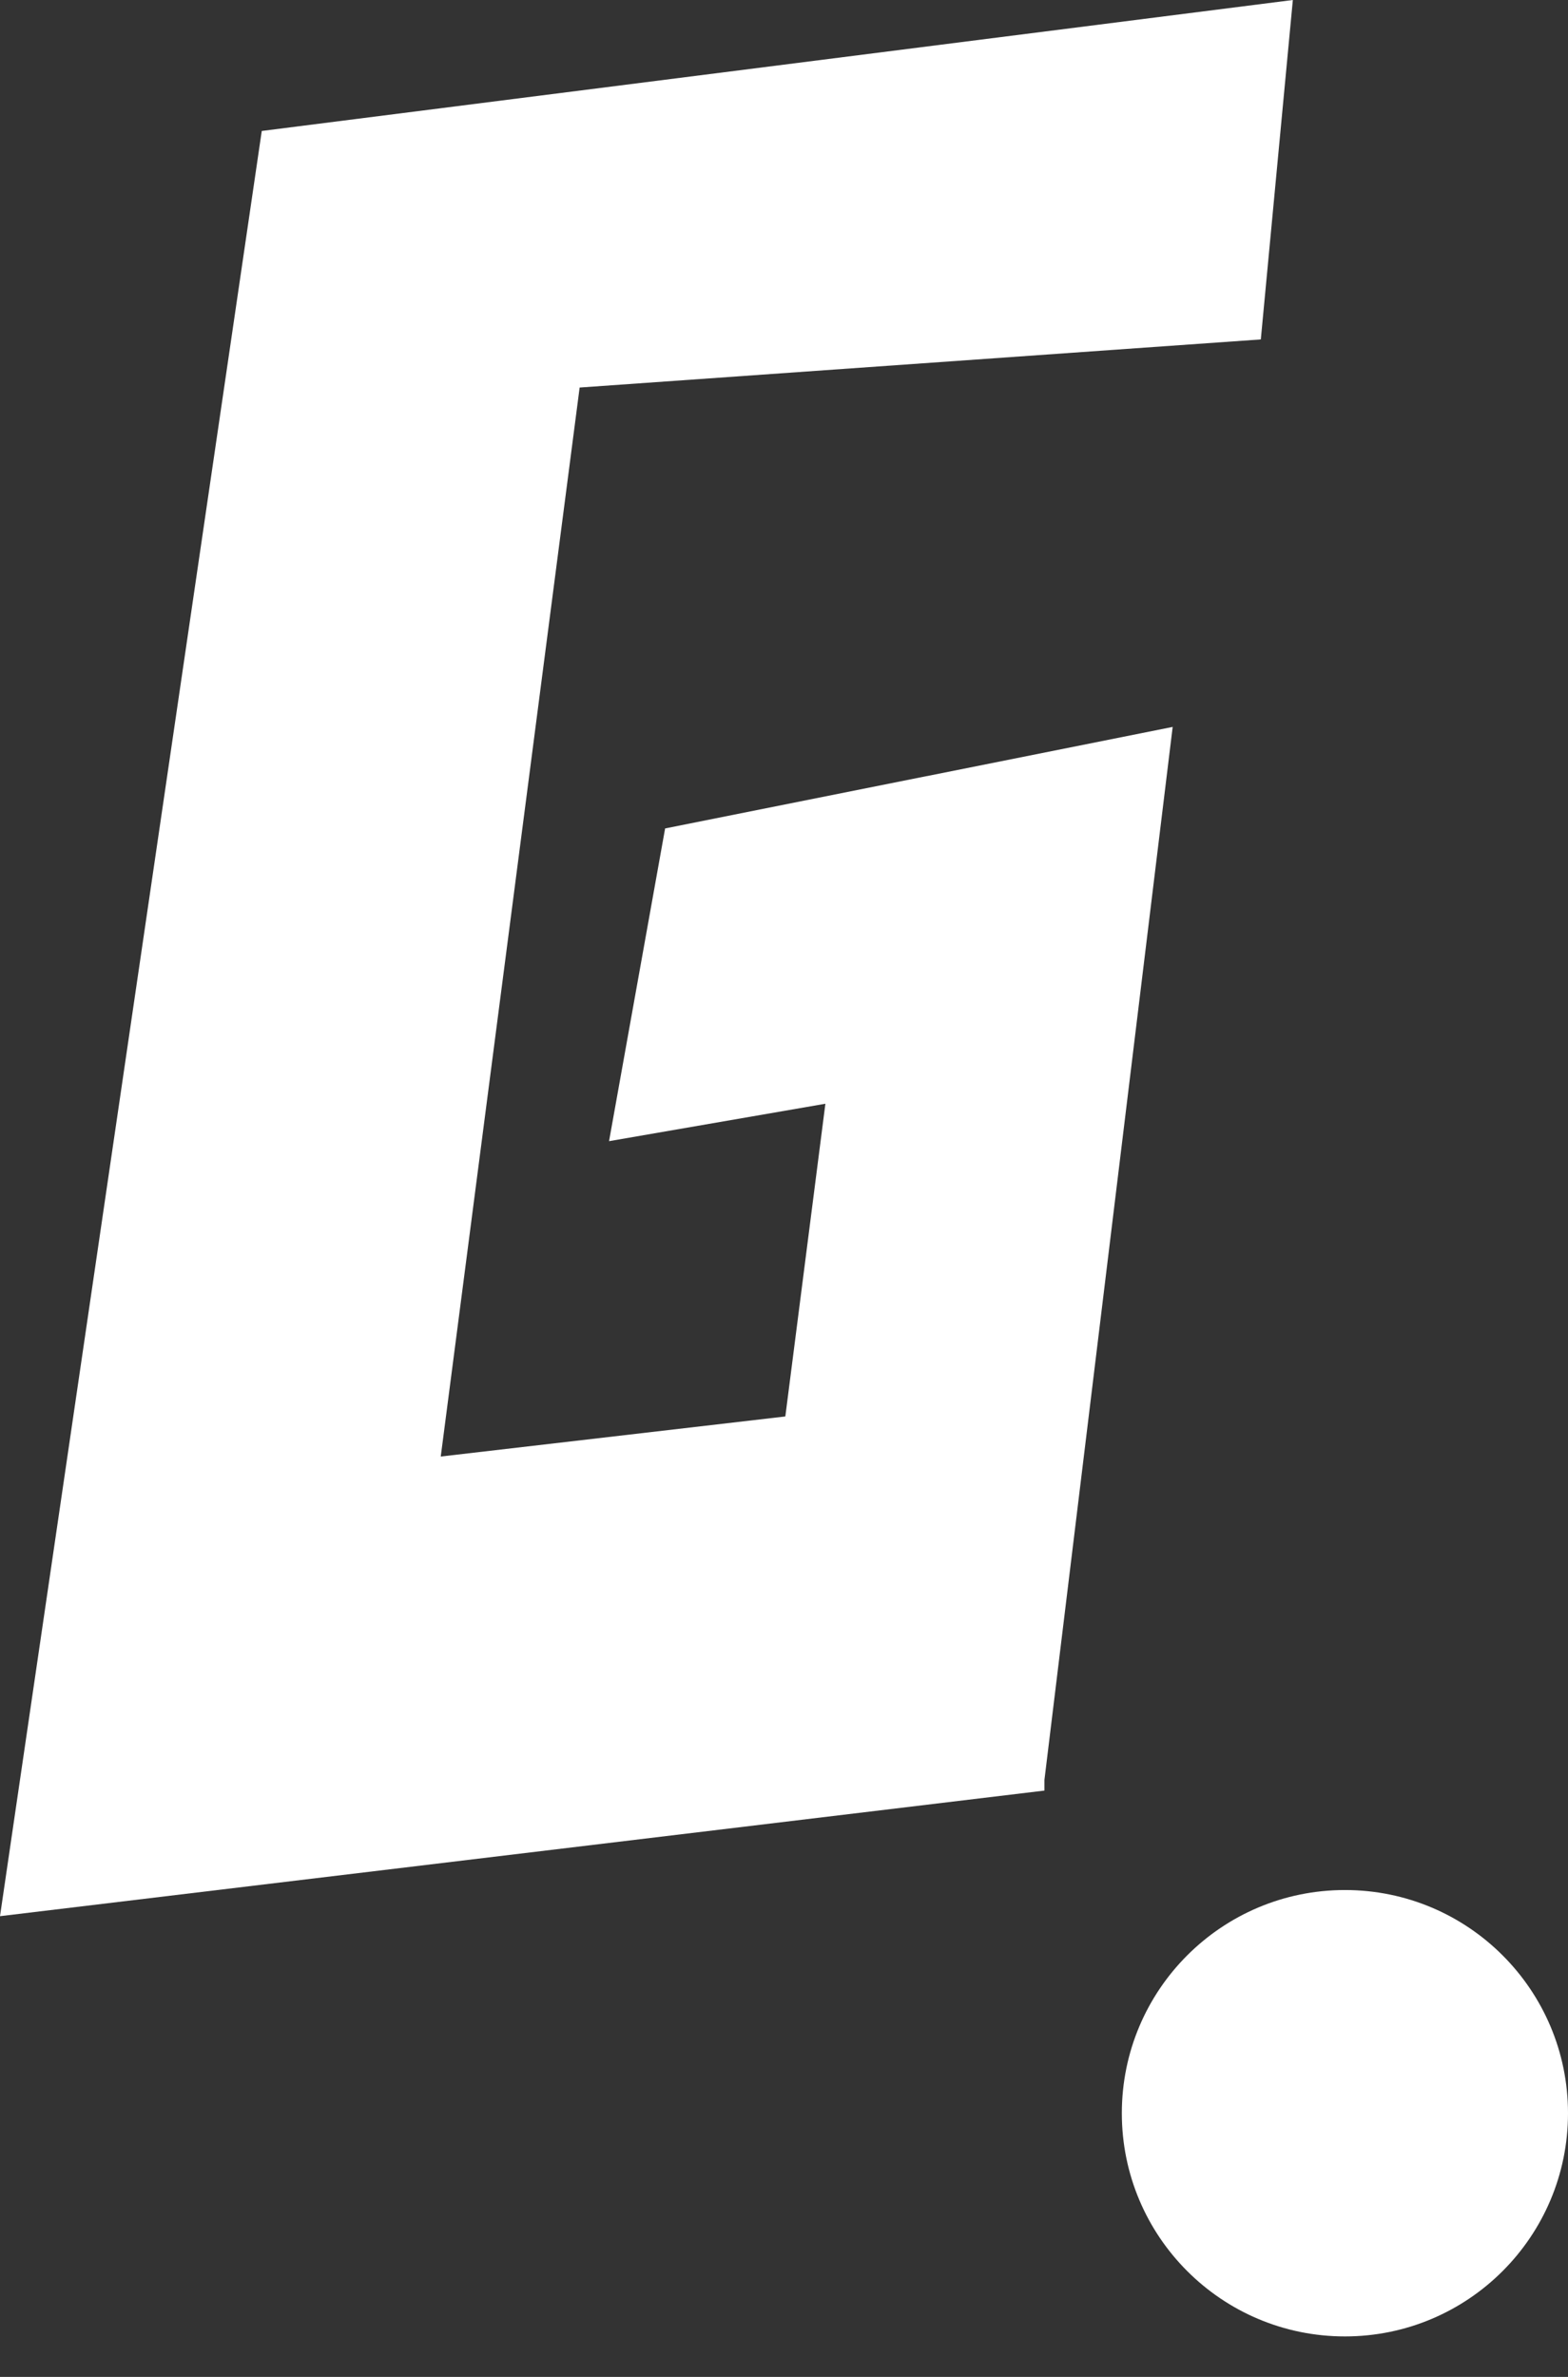 <svg width="33" height="50" viewBox="0 0 33 50" fill="none" xmlns="http://www.w3.org/2000/svg">
<rect x="0" y="0" width="33" height="50" fill="#333333" stroke="none"/>
<path d="M0 40.308L21.981 37.666V37.441L24.68 15.291L13.998 17.427L12.818 24.005L17.371 23.218L16.528 29.796L9.276 30.639L12.199 8.152L26.535 7.14L27.209 0L5.509 2.755L0 40.308Z" fill="white"/>
<path d="M28.305 49.148C30.898 49.148 33 47.046 33 44.453C33 41.86 30.898 39.758 28.305 39.758C25.712 39.758 23.61 41.86 23.61 44.453C23.61 47.046 25.712 49.148 28.305 49.148Z" fill="white"/>
</svg>

